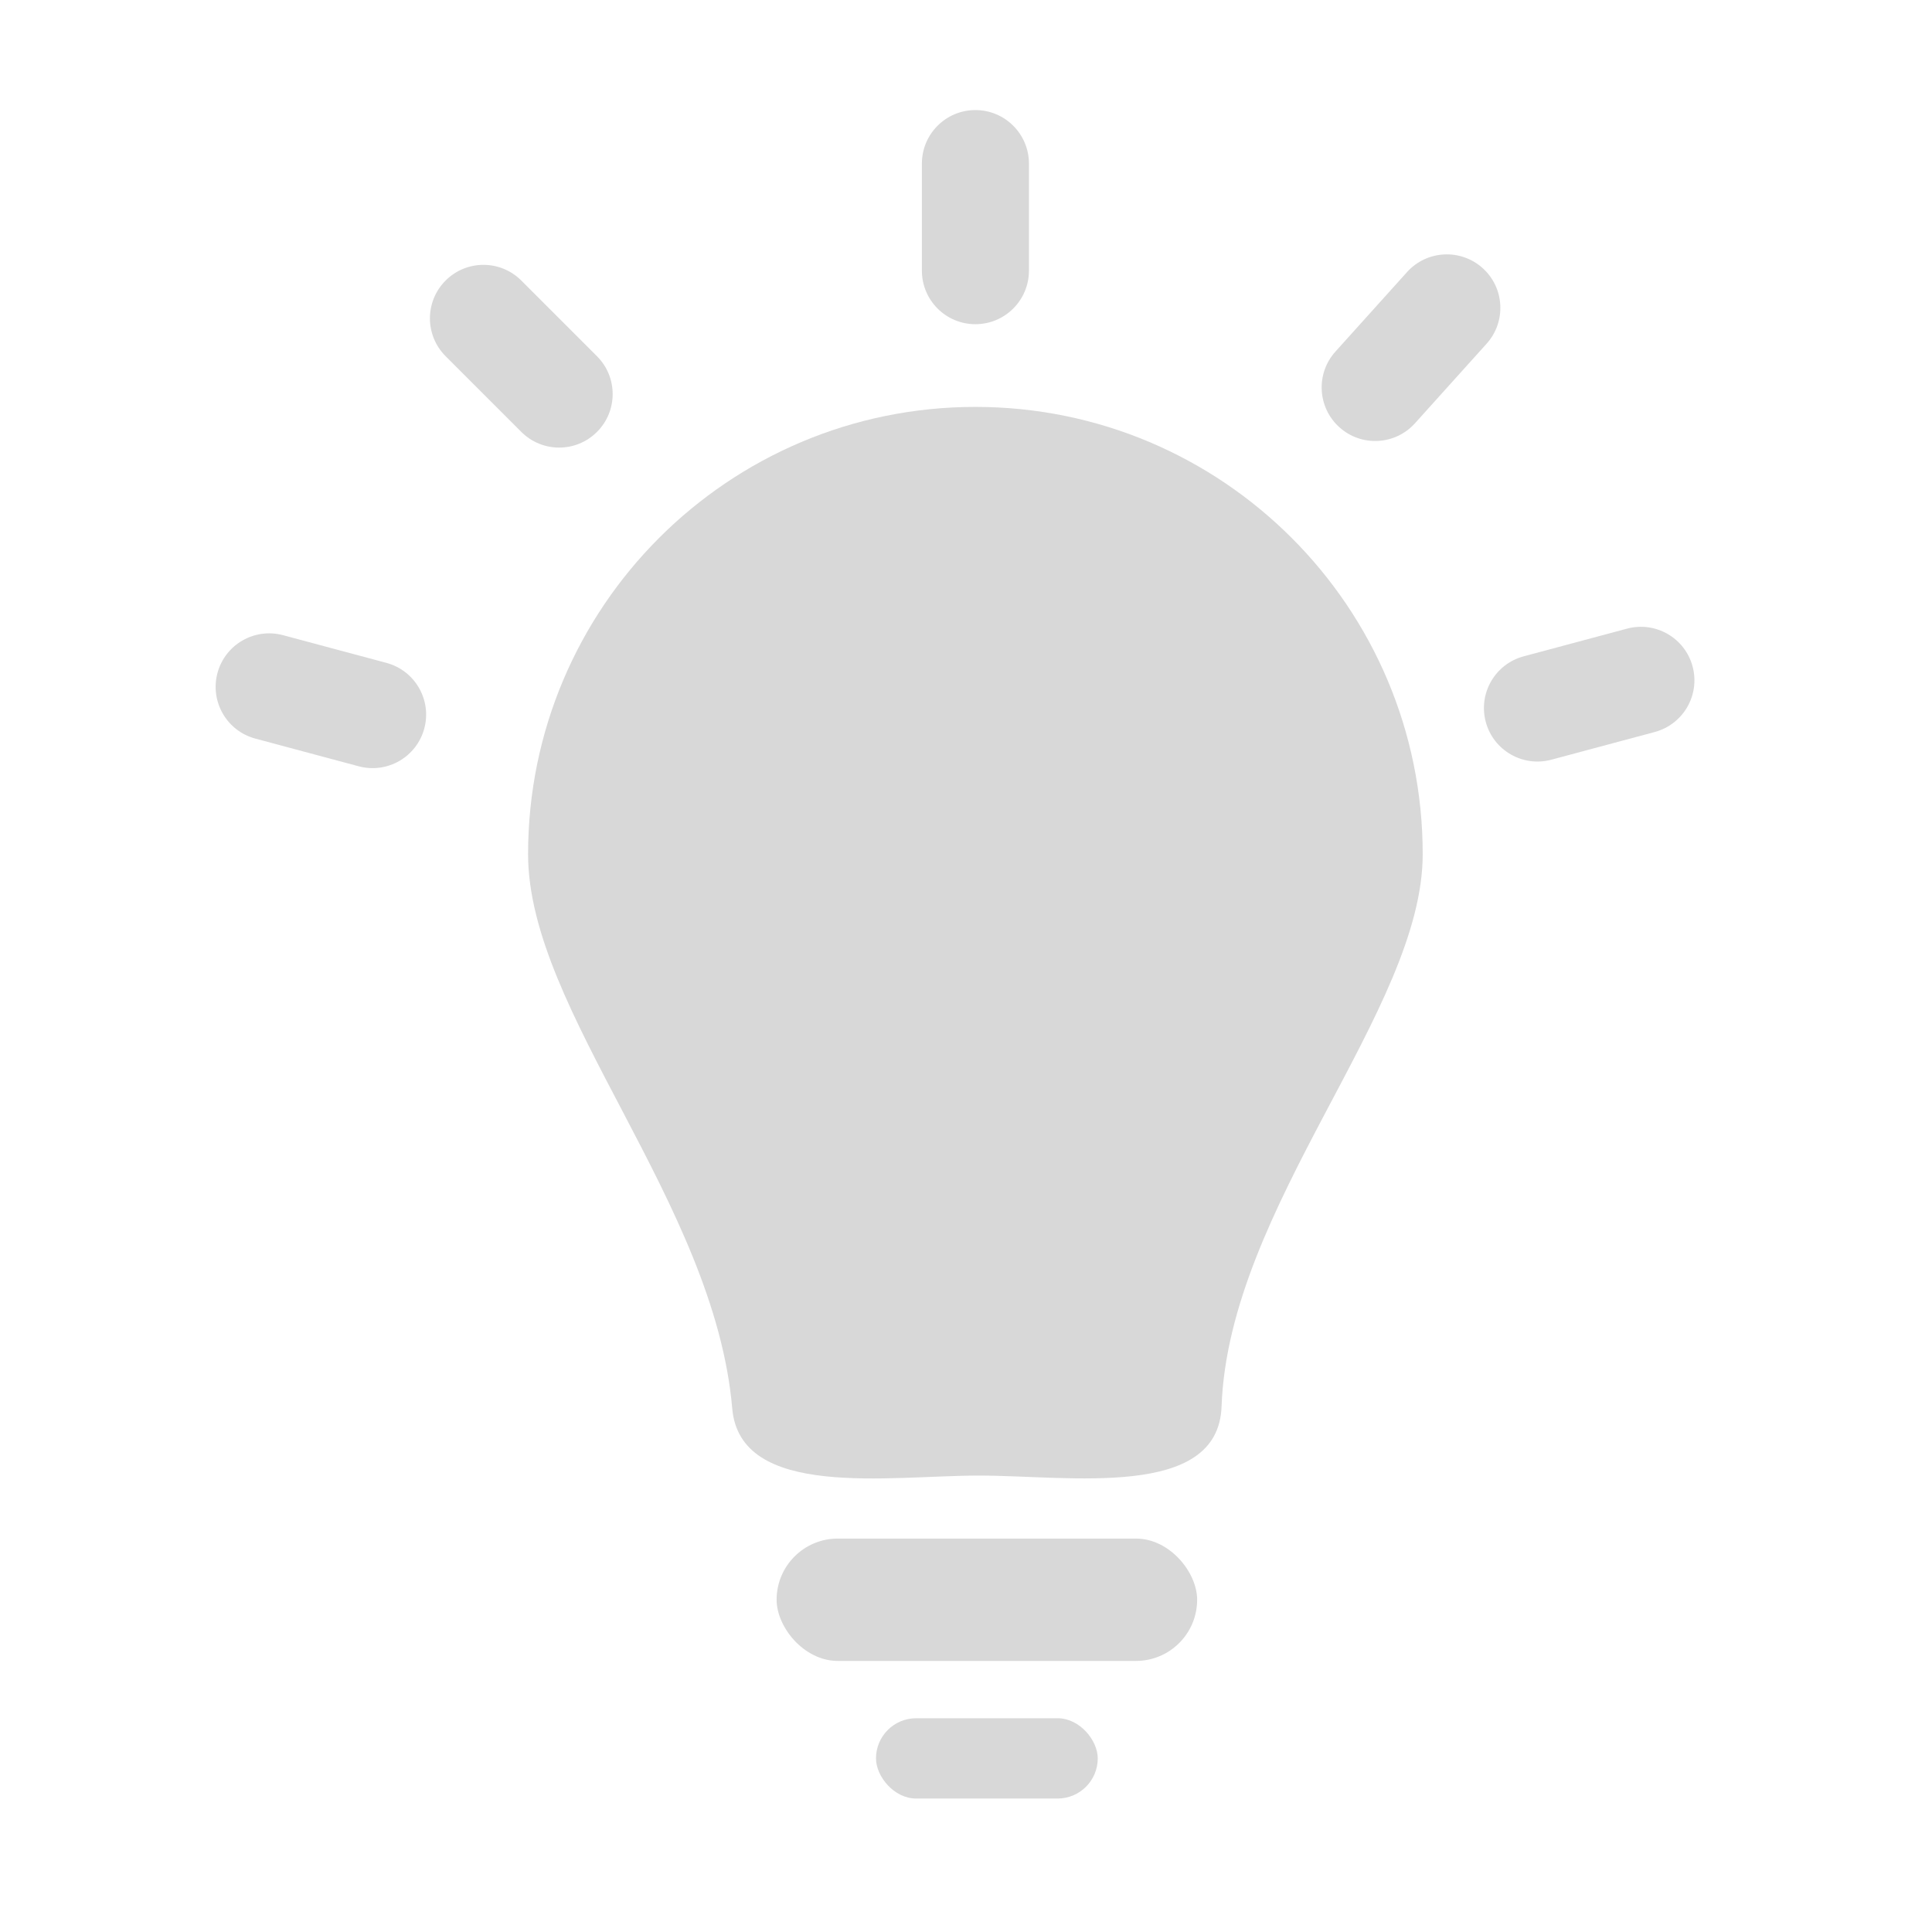 <svg xmlns="http://www.w3.org/2000/svg" width="36" height="36" viewBox="0 0 36 36">
  <defs>
    <filter id="a">
      <feColorMatrix in="SourceGraphic" values="0 0 0 0 0.184 0 0 0 0 0.776 0 0 0 0 0.965 0 0 0 1 0"/>
    </filter>
  </defs>
  <g fill="none" fill-rule="evenodd" filter="url(#a)">
    <g transform="translate(3.5 2.028)">
      <path fill="#D8D8D8" d="M14.74,25.467 C16.435,25.467 19.2,25.919 19.262,24.18 C19.396,20.45 23.01,16.798 23.01,13.889 C23.01,9.286 19.278,5.554 14.675,5.554 C10.072,5.554 6.34,9.286 6.34,13.889 C6.34,16.822 9.813,20.377 10.144,24.216 C10.291,25.917 13.07,25.467 14.74,25.467 Z"/>
      <rect width="7.836" height="2.28" x="10.971" y="26.641" fill="#D8D8D8" rx="1.14"/>
      <rect width="4.132" height="1.496" x="12.823" y="29.989" fill="#D8D8D8" rx=".748"/>
      <path fill="#D8D8D8" d="M22.793,2.456 C23.344,2.456 23.79,2.903 23.79,3.454 L23.79,5.448 C23.79,5.999 23.344,6.446 22.793,6.446 C22.242,6.446 21.795,5.999 21.795,5.448 L21.795,3.454 C21.795,2.903 22.242,2.456 22.793,2.456 Z" transform="rotate(42 22.793 4.45)"/>
      <path fill="#D8D8D8" d="M14.675,0.023 C15.226,0.023 15.673,0.47 15.673,1.021 L15.673,3.015 C15.673,3.566 15.226,4.013 14.675,4.013 C14.124,4.013 13.678,3.566 13.678,3.015 L13.678,1.021 C13.678,0.47 14.124,0.023 14.675,0.023 Z"/>
      <path fill="#D8D8D8" d="M6.214,2.615 C6.765,2.615 7.211,3.061 7.211,3.612 L7.211,5.607 C7.211,6.158 6.765,6.604 6.214,6.604 C5.663,6.604 5.217,6.158 5.217,5.607 L5.217,3.612 C5.217,3.061 5.663,2.615 6.214,2.615 Z" transform="rotate(-45 6.214 4.61)"/>
      <path fill="#D8D8D8" d="M26.112,8.912 C26.663,8.912 27.109,9.359 27.109,9.91 L27.109,11.904 C27.109,12.455 26.663,12.902 26.112,12.902 C25.561,12.902 25.115,12.455 25.115,11.904 L25.115,9.91 C25.115,9.359 25.561,8.912 26.112,8.912 Z" transform="rotate(75 26.112 10.907)"/>
      <path fill="#D8D8D8" d="M2.481,9.034 C3.031,9.034 3.478,9.481 3.478,10.032 L3.478,12.026 C3.478,12.577 3.031,13.024 2.481,13.024 C1.93,13.024 1.483,12.577 1.483,12.026 L1.483,10.032 C1.483,9.481 1.93,9.034 2.481,9.034 Z" transform="rotate(-75 2.48 11.03)"/>
    </g>
  </g>
</svg>
